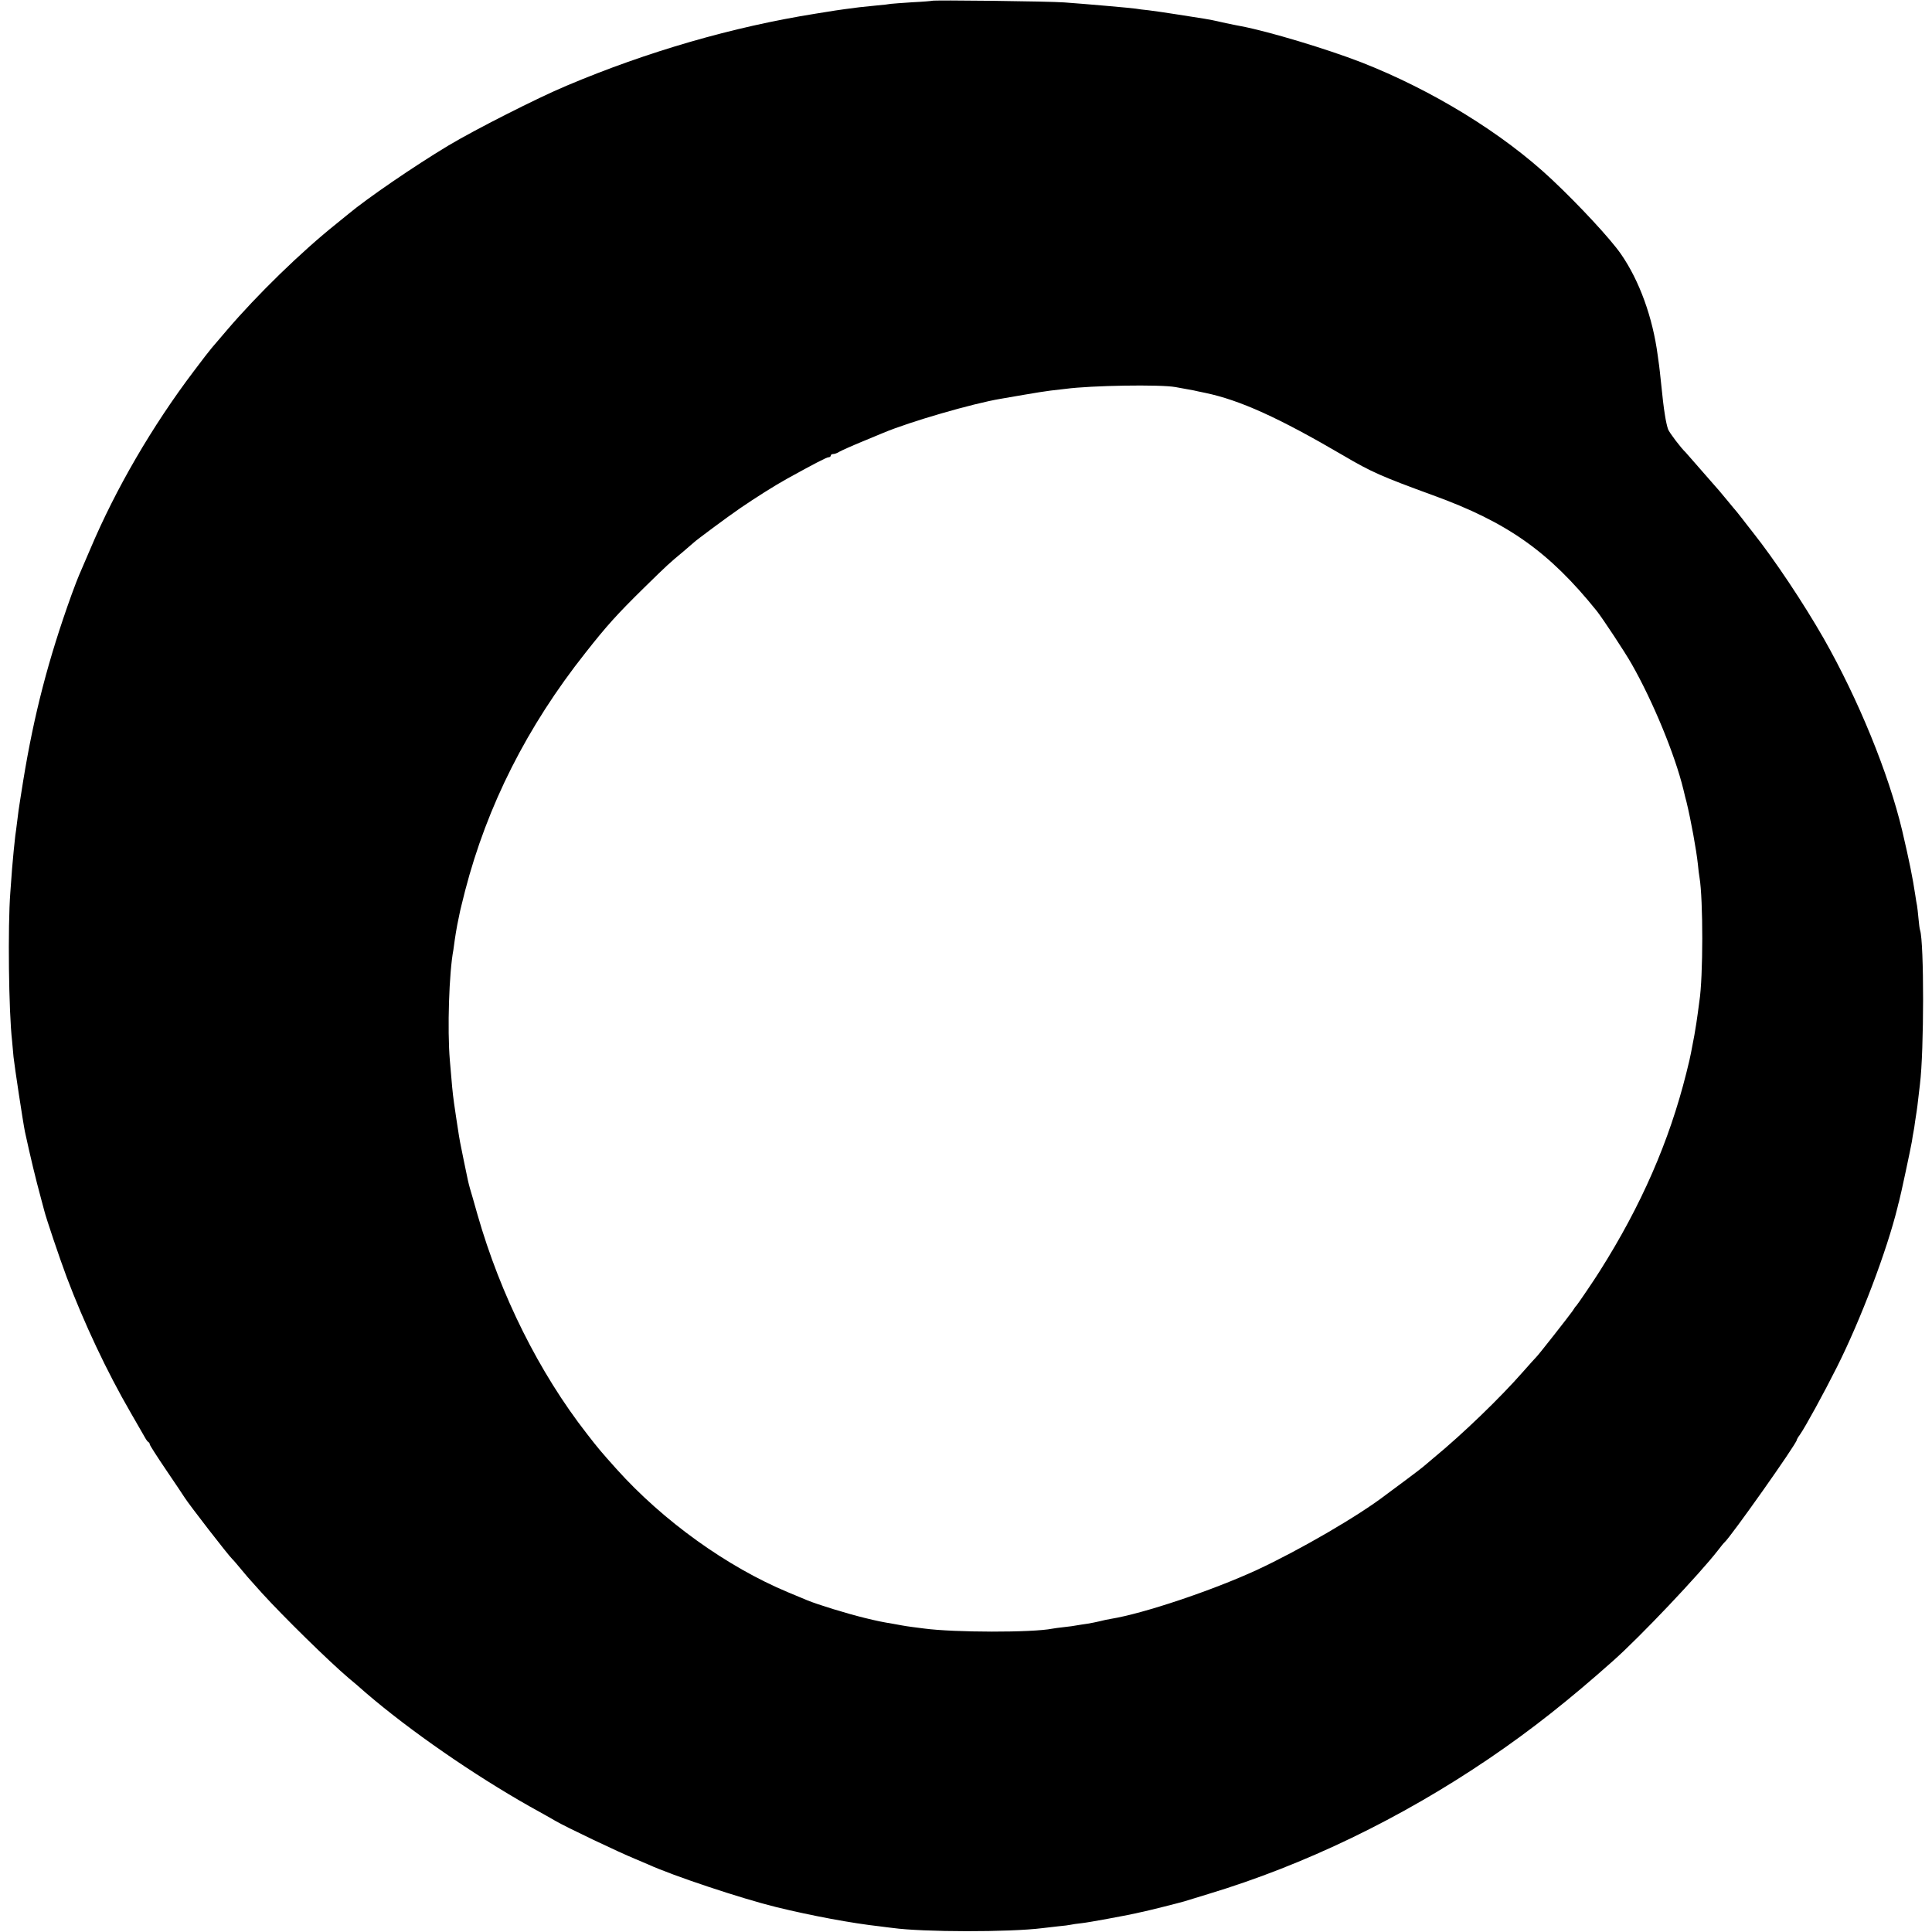 <?xml version="1.0" standalone="no"?>
<!DOCTYPE svg PUBLIC "-//W3C//DTD SVG 20010904//EN"
 "http://www.w3.org/TR/2001/REC-SVG-20010904/DTD/svg10.dtd">
<svg version="1.0" xmlns="http://www.w3.org/2000/svg"
 width="1200pt" height="1200pt" viewBox="0 0 1200 1200"
 preserveAspectRatio="xMidYMid meet">
<g transform="translate(0,1200) scale(0.1,-0.1)"
fill="#000000" stroke="none">
<path d="M5788 11995 c-1 -1 -56 -6 -121 -9 -65 -4 -125 -9 -135 -10 -9 -2
-48 -7 -87 -10 -38 -4 -87 -9 -107 -11 -64 -8 -122 -16 -148 -20 -14 -2 -70
-11 -125 -20 -514 -82 -1043 -235 -1545 -447 -188 -79 -569 -273 -735 -372
-213 -128 -506 -329 -621 -425 -17 -14 -51 -42 -75 -61 -218 -174 -491 -440
-679 -660 -40 -47 -82 -96 -94 -110 -12 -14 -63 -79 -112 -145 -259 -342 -486
-733 -644 -1107 -34 -79 -65 -152 -70 -163 -5 -11 -26 -65 -46 -120 -144 -400
-233 -744 -300 -1155 -8 -52 -17 -106 -19 -120 -6 -34 -13 -86 -20 -145 -3
-27 -8 -61 -10 -75 -4 -32 -16 -152 -20 -205 -2 -22 -7 -89 -11 -150 -16 -209
-10 -739 11 -920 1 -16 6 -61 9 -100 6 -57 59 -407 71 -465 35 -161 66 -290
100 -415 9 -33 18 -67 20 -75 11 -45 93 -289 139 -412 108 -286 250 -588 398
-843 40 -70 80 -139 88 -153 8 -15 18 -28 23 -30 4 -2 7 -8 7 -13 0 -5 46 -77
103 -161 56 -83 107 -158 112 -167 28 -45 275 -364 299 -386 6 -5 31 -35 56
-65 25 -30 52 -62 60 -70 8 -9 39 -43 68 -76 131 -144 417 -425 540 -529 20
-16 68 -57 106 -91 274 -235 666 -506 1016 -704 80 -44 152 -85 160 -90 63
-37 392 -194 495 -236 33 -14 69 -29 80 -34 158 -72 580 -212 795 -265 220
-54 473 -101 645 -120 28 -4 64 -8 80 -10 188 -26 724 -27 930 -1 17 2 59 7
95 11 36 3 72 8 80 10 8 2 40 7 70 10 46 5 266 46 335 61 11 3 31 7 45 10 38
8 221 54 255 64 17 5 84 26 150 46 597 180 1196 469 1745 842 262 178 496 363
770 607 167 148 536 538 650 685 19 25 37 47 41 50 36 30 449 614 449 636 0 3
8 18 19 32 36 52 149 259 230 420 150 299 311 725 377 994 2 10 6 26 9 35 9
31 74 336 80 373 3 20 7 47 10 60 3 13 7 42 10 65 3 22 8 51 10 65 2 14 7 50
10 80 4 30 8 69 10 85 26 208 26 879 1 957 -3 7 -7 40 -10 73 -3 33 -7 69 -9
80 -3 11 -7 41 -11 66 -16 107 -37 211 -81 399 -85 358 -273 817 -488 1195
-126 220 -304 487 -437 655 -25 31 -56 72 -70 90 -14 18 -30 38 -35 44 -6 6
-30 36 -55 66 -25 30 -47 57 -50 60 -3 3 -50 57 -105 120 -55 63 -102 117
-105 120 -29 27 -101 122 -109 143 -6 15 -15 56 -20 90 -9 56 -13 93 -27 227
-2 25 -7 61 -9 80 -3 19 -7 49 -9 65 -31 233 -113 461 -228 627 -65 94 -259
303 -429 463 -305 287 -744 556 -1184 728 -217 84 -573 191 -745 224 -13 2
-56 11 -95 19 -38 9 -77 17 -86 19 -9 2 -32 6 -50 9 -19 3 -90 14 -159 25 -69
11 -152 23 -185 27 -33 3 -69 8 -79 10 -23 4 -319 30 -446 39 -90 7 -816 16
-822 10z m1512 -2399 c50 -9 103 -19 115 -21 6 -2 37 -8 70 -15 216 -45 457
-154 860 -390 173 -102 240 -131 555 -246 463 -168 721 -350 1018 -719 35 -44
176 -257 217 -330 131 -230 268 -561 321 -779 8 -33 16 -68 19 -76 28 -116 61
-296 71 -389 3 -31 7 -67 10 -81 23 -136 23 -619 -1 -770 -2 -14 -6 -47 -10
-75 -3 -27 -13 -88 -21 -135 -9 -47 -18 -96 -21 -110 -2 -14 -15 -70 -29 -125
-106 -424 -280 -823 -537 -1229 -32 -52 -141 -212 -146 -216 -4 -3 -14 -17
-23 -32 -17 -25 -215 -278 -227 -288 -3 -3 -40 -43 -81 -90 -141 -161 -374
-386 -555 -535 -33 -28 -62 -52 -65 -55 -3 -3 -52 -41 -110 -84 -58 -43 -112
-83 -120 -89 -171 -132 -540 -346 -805 -469 -276 -127 -702 -270 -905 -303
-19 -3 -51 -10 -70 -15 -19 -5 -53 -11 -75 -15 -23 -3 -52 -8 -65 -10 -14 -3
-49 -8 -79 -11 -30 -3 -64 -8 -75 -10 -125 -25 -610 -24 -796 1 -14 2 -45 6
-70 9 -25 3 -55 8 -66 10 -12 2 -37 7 -55 10 -72 12 -97 17 -179 37 -114 28
-289 82 -355 109 -11 5 -65 27 -120 50 -379 158 -777 444 -1066 766 -94 105
-113 127 -184 219 -297 381 -536 861 -679 1360 -20 72 -41 144 -46 160 -5 17
-11 41 -14 55 -3 14 -14 68 -25 120 -22 106 -27 132 -37 199 -4 25 -8 55 -10
65 -2 11 -8 54 -14 95 -10 74 -12 101 -26 266 -16 191 -5 543 22 685 2 14 6
43 9 65 3 22 10 63 15 90 6 28 12 60 15 73 2 13 18 76 34 140 137 528 385
1020 747 1477 132 168 197 240 365 405 149 146 155 151 244 225 33 28 62 53
65 56 10 11 208 158 285 211 95 65 218 143 296 186 167 92 243 132 256 132 7
0 13 5 13 10 0 6 7 10 15 10 9 0 26 6 38 14 12 7 74 35 137 61 63 26 124 51
135 56 166 70 557 183 730 212 17 3 82 14 145 25 63 11 138 23 165 26 28 3 70
8 95 11 158 21 585 28 680 11z"/>
</g>
</svg>
